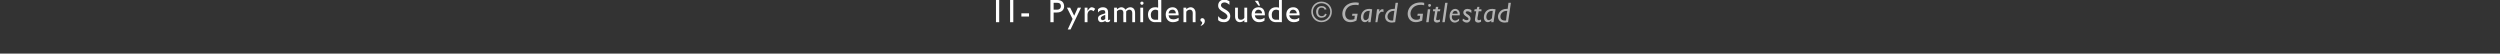 <?xml version="1.0" standalone="no"?><!DOCTYPE svg PUBLIC "-//W3C//DTD SVG 1.1//EN" "http://www.w3.org/Graphics/SVG/1.1/DTD/svg11.dtd"><svg xmlns="http://www.w3.org/2000/svg" version="1.1" width="620px" height="13.3px" viewBox="0 0 620 13.3"><rect x="0" y="0" width="620" height="13.3" fill="#333333" stroke="none"/>  <desc>11- Pyramiden, Suède © Gard Gitlestad</desc>  <defs/>  <g id="Polygon3733">    <path d="M 329 3.5 C 328.9 4.1 328.4 4.4 327.7 4.4 C 326.9 4.4 326.4 3.8 326.4 2.9 C 326.4 2 327 1.5 327.8 1.5 C 328.4 1.5 328.8 1.8 329 2.3 C 329 2.3 328.5 2.4 328.5 2.4 C 328.4 2 328.1 1.9 327.7 1.9 C 327.2 1.9 326.9 2.3 326.9 3 C 326.9 3.6 327.2 4 327.8 4 C 328.2 4 328.5 3.8 328.6 3.4 C 328.6 3.4 329 3.5 329 3.5 Z M 330.3 2.9 C 330.3 4.4 329.2 5.5 327.7 5.5 C 326.3 5.5 325.2 4.4 325.2 2.9 C 325.2 1.5 326.3 0.4 327.7 0.4 C 329.2 0.4 330.3 1.5 330.3 2.9 Z M 325.6 2.9 C 325.6 4.1 326.6 5.1 327.7 5.1 C 328.9 5.1 329.9 4.1 329.9 2.9 C 329.9 1.7 328.9 0.8 327.7 0.8 C 326.6 0.8 325.6 1.7 325.6 2.9 Z M 336.4 5.1 C 336 5.3 335.5 5.5 334.9 5.5 C 333.5 5.5 332.9 4.5 332.9 3.4 C 332.9 2.3 333.7 0.6 336.2 0.6 C 336.4 0.6 336.6 0.6 337 0.7 C 337 0.7 336.9 1.3 336.9 1.3 C 336.5 1.2 336.3 1.2 336.1 1.2 C 334.2 1.2 333.6 2.5 333.6 3.4 C 333.6 4.3 334.1 4.9 334.9 4.9 C 335.2 4.9 335.6 4.9 335.9 4.7 C 335.86 4.71 336 3.9 336 3.9 L 335.3 3.9 L 335.4 3.4 L 336.7 3.4 C 336.7 3.4 336.44 5.1 336.4 5.1 Z M 339.9 5.5 L 339.3 5.5 L 339.4 5.1 C 339.4 5.1 339.35 5.08 339.3 5.1 C 339.1 5.3 338.8 5.5 338.5 5.5 C 337.9 5.5 337.5 5 337.5 4.3 C 337.5 3.3 338.1 2.2 339.6 2.2 C 339.8 2.2 340.2 2.3 340.3 2.3 C 340.34 2.31 339.9 5.5 339.9 5.5 Z M 339.7 2.7 C 338.3 2.6 338.1 3.7 338.1 4.2 C 338.1 4.7 338.3 5 338.7 5 C 338.9 5 339.2 4.8 339.4 4.5 C 339.4 4.5 339.7 2.7 339.7 2.7 Z M 342 2.9 C 342 2.9 342.01 2.92 342 2.9 C 342.4 2.4 342.5 2.3 342.8 2.3 C 342.9 2.3 343 2.3 343.1 2.3 C 343.1 2.3 343.1 3 343.1 3 C 343 2.9 342.9 2.9 342.7 2.9 C 342.4 2.9 342.2 3.1 341.9 3.7 C 341.89 3.68 341.6 5.5 341.6 5.5 L 341.1 5.5 L 341.5 2.3 L 342.1 2.3 L 342 2.9 Z M 346 5.5 C 345.7 5.5 345.5 5.6 345.2 5.6 C 344.1 5.6 343.5 5 343.5 4.1 C 343.5 3.4 344.1 2.2 345.6 2.2 C 345.6 2.22 345.9 2.2 345.9 2.2 L 346.1 0.7 L 346.7 0.7 C 346.7 0.7 345.99 5.46 346 5.5 Z M 345.8 2.7 C 345.8 2.7 345.63 2.71 345.6 2.7 C 344.7 2.7 344.1 3.4 344.1 4.1 C 344.1 4.7 344.5 5.1 345.2 5.1 C 345.3 5.1 345.4 5.1 345.5 5.1 C 345.46 5.05 345.8 2.7 345.8 2.7 Z M 352.7 5.1 C 352.2 5.3 351.8 5.5 351.1 5.5 C 349.8 5.5 349.1 4.5 349.1 3.4 C 349.1 2.3 349.9 0.6 352.4 0.6 C 352.6 0.6 352.8 0.6 353.2 0.7 C 353.2 0.7 353.2 1.3 353.2 1.3 C 352.7 1.2 352.5 1.2 352.3 1.2 C 350.5 1.2 349.8 2.5 349.8 3.4 C 349.8 4.3 350.4 4.9 351.2 4.9 C 351.5 4.9 351.8 4.9 352.1 4.7 C 352.12 4.71 352.2 3.9 352.2 3.9 L 351.5 3.9 L 351.6 3.4 L 352.9 3.4 C 352.9 3.4 352.69 5.1 352.7 5.1 Z M 354.3 5.5 L 353.7 5.5 L 354.1 2.3 L 354.7 2.3 L 354.3 5.5 Z M 354.9 1.3 C 354.9 1.5 354.7 1.7 354.5 1.7 C 354.3 1.7 354.2 1.5 354.2 1.3 C 354.2 1.1 354.3 1 354.5 1 C 354.7 1 354.9 1.1 354.9 1.3 Z M 357.1 2.8 L 356.5 2.8 C 356.5 2.8 356.21 4.5 356.2 4.5 C 356.1 4.9 356.2 5 356.5 5 C 356.7 5 356.8 5 357.1 4.8 C 357.1 4.8 357.1 5.4 357.1 5.4 C 356.8 5.5 356.6 5.6 356.4 5.6 C 355.8 5.6 355.5 5.2 355.6 4.7 C 355.59 4.68 355.9 2.8 355.9 2.8 L 355.4 2.8 L 355.4 2.3 L 356 2.3 L 356.1 1.7 L 356.7 1.7 L 356.6 2.3 L 357.2 2.3 L 357.1 2.8 Z M 358.3 5.5 L 357.7 5.5 L 358.4 0.7 L 359 0.7 L 358.3 5.5 Z M 361.8 5.2 C 361.5 5.4 361.2 5.6 360.8 5.6 C 360 5.6 359.5 5 359.5 4 C 359.5 3 360.1 2.2 360.9 2.2 C 361.6 2.2 362.2 2.9 362 3.8 C 362 3.8 360.1 3.8 360.1 3.8 C 359.9 4.7 360.4 5.1 360.9 5.1 C 361.2 5.1 361.5 4.9 361.9 4.6 C 361.9 4.6 361.8 5.2 361.8 5.2 Z M 361.5 3.4 C 361.5 3 361.3 2.7 360.9 2.7 C 360.6 2.7 360.3 2.9 360.2 3.4 C 360.2 3.4 361.5 3.4 361.5 3.4 Z M 364.9 3.2 C 364.5 2.9 364.2 2.8 363.9 2.8 C 363.7 2.8 363.5 2.9 363.5 3.1 C 363.5 3.5 364.7 3.7 364.7 4.6 C 364.7 5.2 364.3 5.6 363.8 5.6 C 363.4 5.6 363.1 5.5 362.7 5.1 C 362.7 5.1 362.8 4.6 362.8 4.6 C 363.2 4.9 363.5 5 363.7 5 C 364 5 364.2 4.9 364.2 4.7 C 364.2 4.2 362.9 4 362.9 3.1 C 362.9 2.6 363.3 2.2 363.9 2.2 C 364.2 2.2 364.6 2.3 364.9 2.5 C 364.9 2.5 364.9 3.2 364.9 3.2 Z M 367.4 2.8 L 366.7 2.8 C 366.7 2.8 366.44 4.5 366.4 4.5 C 366.4 4.9 366.5 5 366.7 5 C 366.9 5 367.1 5 367.3 4.8 C 367.3 4.8 367.3 5.4 367.3 5.4 C 367 5.5 366.9 5.6 366.6 5.6 C 366 5.6 365.7 5.2 365.8 4.7 C 365.81 4.68 366.1 2.8 366.1 2.8 L 365.6 2.8 L 365.7 2.3 L 366.2 2.3 L 366.4 1.7 L 366.9 1.7 L 366.8 2.3 L 367.4 2.3 L 367.4 2.8 Z M 370.4 5.5 L 369.8 5.5 L 369.9 5.1 C 369.9 5.1 369.87 5.08 369.9 5.1 C 369.6 5.3 369.3 5.5 369 5.5 C 368.4 5.5 368 5 368 4.3 C 368 3.3 368.6 2.2 370.1 2.2 C 370.3 2.2 370.7 2.3 370.9 2.3 C 370.86 2.31 370.4 5.5 370.4 5.5 Z M 370.2 2.7 C 368.9 2.6 368.6 3.7 368.6 4.2 C 368.6 4.7 368.9 5 369.2 5 C 369.5 5 369.8 4.8 370 4.5 C 370 4.5 370.2 2.7 370.2 2.7 Z M 374 5.5 C 373.7 5.5 373.5 5.6 373.2 5.6 C 372.1 5.6 371.5 5 371.5 4.1 C 371.5 3.4 372.1 2.2 373.6 2.2 C 373.6 2.22 373.9 2.2 373.9 2.2 L 374.1 0.7 L 374.7 0.7 C 374.7 0.7 373.99 5.46 374 5.5 Z M 373.8 2.7 C 373.8 2.7 373.63 2.71 373.6 2.7 C 372.7 2.7 372.1 3.4 372.1 4.1 C 372.1 4.7 372.5 5.1 373.2 5.1 C 373.3 5.1 373.4 5.1 373.5 5.1 C 373.46 5.05 373.8 2.7 373.8 2.7 Z " stroke="none" fill="#b2b2b2"/>  </g>  <g id="Polygon3732">    <path d="M 247.8 5.5 L 247 5.5 L 247 0 L 247.8 0 L 247.8 5.5 Z M 251.3 5.5 L 250.5 5.5 L 250.5 0 L 251.3 0 L 251.3 5.5 Z M 255.2 4.1 L 253.3 4.1 L 253.3 3.3 L 255.2 3.3 L 255.2 4.1 Z M 262.2 0 C 263.4 0 263.9 0.7 263.9 1.6 C 263.9 2.4 263.3 3.1 262.1 3.1 C 262.08 3.1 261.3 3.1 261.3 3.1 L 261.3 5.5 L 260.5 5.5 L 260.5 0 C 260.5 0 262.18 0 262.2 0 Z M 261.3 2.4 C 261.3 2.4 262.15 2.39 262.2 2.4 C 262.7 2.4 263.1 2.1 263.1 1.5 C 263.1 1.1 262.9 0.7 262.2 0.7 C 262.18 0.7 261.3 0.7 261.3 0.7 L 261.3 2.4 Z M 265.5 7.3 L 264.8 7.3 L 266 4.7 L 264.6 1.9 L 265.4 1.9 L 266.4 3.9 L 267.3 1.9 L 268.1 1.9 L 265.5 7.3 Z M 269.7 1.9 L 269.7 2.7 C 269.7 2.7 269.71 2.69 269.7 2.7 C 270.1 2.1 270.4 1.8 270.7 1.8 C 271 1.8 271.3 1.9 271.6 2.2 C 271.6 2.2 271.2 2.8 271.2 2.8 C 271 2.6 270.7 2.5 270.6 2.5 C 270.1 2.5 269.7 3 269.7 3.6 C 269.69 3.58 269.7 5.5 269.7 5.5 L 269 5.5 L 269 1.9 L 269.7 1.9 Z M 275.3 5.2 C 275 5.5 274.9 5.5 274.7 5.5 C 274.3 5.5 274.2 5.4 274.1 5.2 C 273.8 5.4 273.5 5.5 273.1 5.5 C 272.6 5.5 272.3 5.1 272.3 4.6 C 272.3 3.9 272.9 3.7 273.5 3.5 C 273.49 3.51 274.1 3.3 274.1 3.3 C 274.1 3.3 274.13 3.1 274.1 3.1 C 274.1 2.6 273.9 2.5 273.5 2.5 C 273.1 2.5 272.7 2.6 272.3 3.1 C 272.3 3.1 272.3 2.3 272.3 2.3 C 272.6 2 273 1.8 273.5 1.8 C 274.3 1.8 274.8 2.2 274.8 3 C 274.8 3 274.8 4.8 274.8 4.8 C 274.8 5 274.9 5 275 5 C 275 5 275.2 4.9 275.3 4.8 C 275.3 4.8 275.3 5.2 275.3 5.2 Z M 274.1 3.7 C 273.5 3.9 273 4.1 273 4.5 C 273 4.8 273.2 5 273.5 5 C 273.7 5 273.9 4.9 274.1 4.7 C 274.1 4.7 274.1 3.7 274.1 3.7 Z M 277 1.9 C 277 1.9 277.01 2.34 277 2.3 C 277.4 2 277.7 1.8 278.1 1.8 C 278.5 1.8 278.9 2 279.1 2.4 C 279.4 2.1 279.8 1.8 280.3 1.8 C 281.1 1.8 281.5 2.4 281.5 3.2 C 281.52 3.2 281.5 5.5 281.5 5.5 L 280.8 5.5 C 280.8 5.5 280.81 3.23 280.8 3.2 C 280.8 2.7 280.5 2.4 280.1 2.4 C 279.8 2.4 279.5 2.6 279.3 2.8 C 279.26 2.85 279.3 5.5 279.3 5.5 L 278.6 5.5 C 278.6 5.5 278.55 3.22 278.6 3.2 C 278.6 2.6 278.3 2.4 277.9 2.4 C 277.5 2.4 277.3 2.5 277 2.8 C 277.01 2.85 277 5.5 277 5.5 L 276.3 5.5 L 276.3 1.9 L 277 1.9 Z M 283.5 5.5 L 282.8 5.5 L 282.8 1.9 L 283.5 1.9 L 283.5 5.5 Z M 283.2 1.2 C 283 1.2 282.8 1 282.8 0.8 C 282.8 0.5 283 0.4 283.2 0.4 C 283.4 0.4 283.6 0.5 283.6 0.8 C 283.6 1 283.4 1.2 283.2 1.2 Z M 288 5.5 C 288 5.5 286.44 5.46 286.4 5.5 C 285.4 5.5 284.7 4.7 284.7 3.6 C 284.7 2.5 285.4 1.8 286.5 1.8 C 286.7 1.8 287 1.8 287.2 1.9 C 287.24 1.94 287.2 0 287.2 0 L 288 0 L 288 5.5 Z M 287.2 2.6 C 287 2.5 286.8 2.4 286.6 2.4 C 285.9 2.4 285.4 2.9 285.4 3.7 C 285.4 4.4 285.7 4.9 286.5 4.9 C 286.52 4.86 287.2 4.9 287.2 4.9 C 287.2 4.9 287.24 2.57 287.2 2.6 Z M 292.3 5.1 C 291.8 5.4 291.4 5.5 290.8 5.5 C 289.7 5.5 289.1 4.6 289.1 3.6 C 289.1 2.5 289.8 1.8 290.8 1.8 C 291.7 1.8 292.3 2.4 292.3 3.8 C 292.3 3.8 289.8 3.8 289.8 3.8 C 289.9 4.5 290.3 4.8 291 4.8 C 291.4 4.8 291.8 4.7 292.3 4.4 C 292.3 4.4 292.3 5.1 292.3 5.1 Z M 291.6 3.3 C 291.6 2.8 291.3 2.4 290.8 2.4 C 290.2 2.4 289.9 2.7 289.8 3.3 C 289.8 3.3 291.6 3.3 291.6 3.3 Z M 294.2 2.3 C 294.2 2.3 294.19 2.34 294.2 2.3 C 294.5 2 294.9 1.8 295.3 1.8 C 295.9 1.8 296.5 2.3 296.5 3.2 C 296.48 3.24 296.5 5.5 296.5 5.5 L 295.8 5.5 C 295.8 5.5 295.77 3.23 295.8 3.2 C 295.8 2.7 295.5 2.4 295.1 2.4 C 294.8 2.4 294.5 2.5 294.2 2.9 C 294.17 2.88 294.2 5.5 294.2 5.5 L 293.5 5.5 L 293.5 1.9 L 294.2 1.9 L 294.2 2.3 Z M 297.8 6.2 C 298.1 6.1 298.2 5.7 298.1 5.4 C 297.9 5.4 297.7 5.2 297.7 4.9 C 297.7 4.7 297.9 4.5 298.2 4.5 C 298.5 4.5 298.8 4.8 298.8 5.2 C 298.8 5.7 298.5 6.2 297.8 6.4 C 297.8 6.4 297.8 6.2 297.8 6.2 Z M 304.9 1.2 C 304.5 0.8 304 0.6 303.7 0.6 C 303.1 0.6 302.8 0.9 302.8 1.3 C 302.8 2.3 305.1 2.3 305.1 4 C 305.1 4.9 304.5 5.5 303.6 5.5 C 303 5.5 302.5 5.4 302.1 5 C 302.1 5 302.1 4 302.1 4 C 302.5 4.5 303 4.8 303.5 4.8 C 304.1 4.8 304.4 4.4 304.4 4.1 C 304.4 3 302.1 2.9 302.1 1.4 C 302.1 0.5 302.7 -0.1 303.7 -0.1 C 304.1 -0.1 304.5 0.1 304.9 0.3 C 304.9 0.3 304.9 1.2 304.9 1.2 Z M 308.6 5.5 C 308.6 5.5 308.58 5 308.6 5 C 308.3 5.3 307.9 5.5 307.5 5.5 C 306.8 5.5 306.3 5 306.3 4.1 C 306.28 4.1 306.3 1.9 306.3 1.9 L 307 1.9 C 307 1.9 306.99 4.14 307 4.1 C 307 4.6 307.2 4.9 307.7 4.9 C 308 4.9 308.4 4.8 308.6 4.4 C 308.58 4.43 308.6 1.9 308.6 1.9 L 309.3 1.9 L 309.3 5.5 L 308.6 5.5 Z M 313.6 5.1 C 313.2 5.4 312.8 5.5 312.2 5.5 C 311.1 5.5 310.4 4.6 310.4 3.6 C 310.4 2.5 311.1 1.8 312.1 1.8 C 313.1 1.8 313.7 2.4 313.7 3.8 C 313.7 3.8 311.2 3.8 311.2 3.8 C 311.3 4.5 311.7 4.8 312.4 4.8 C 312.8 4.8 313.2 4.7 313.6 4.4 C 313.6 4.4 313.6 5.1 313.6 5.1 Z M 313 3.3 C 313 2.8 312.6 2.4 312.1 2.4 C 311.6 2.4 311.3 2.7 311.2 3.3 C 311.2 3.3 313 3.3 313 3.3 Z M 312.5 1.4 L 312.1 1.4 L 311.2 0.2 L 312 0.2 L 312.5 1.4 Z M 317.9 5.5 C 317.9 5.5 316.39 5.46 316.4 5.5 C 315.3 5.5 314.6 4.7 314.6 3.6 C 314.6 2.5 315.4 1.8 316.4 1.8 C 316.7 1.8 316.9 1.8 317.2 1.9 C 317.19 1.94 317.2 0 317.2 0 L 317.9 0 L 317.9 5.5 Z M 317.2 2.6 C 316.9 2.5 316.8 2.4 316.5 2.4 C 315.8 2.4 315.4 2.9 315.4 3.7 C 315.4 4.4 315.6 4.9 316.5 4.9 C 316.47 4.86 317.2 4.9 317.2 4.9 C 317.2 4.9 317.19 2.57 317.2 2.6 Z M 322.2 5.1 C 321.8 5.4 321.4 5.5 320.8 5.5 C 319.7 5.5 319 4.6 319 3.6 C 319 2.5 319.7 1.8 320.7 1.8 C 321.7 1.8 322.3 2.4 322.3 3.8 C 322.3 3.8 319.7 3.8 319.7 3.8 C 319.9 4.5 320.3 4.8 321 4.8 C 321.4 4.8 321.8 4.7 322.2 4.4 C 322.2 4.4 322.2 5.1 322.2 5.1 Z M 321.6 3.3 C 321.6 2.8 321.2 2.4 320.7 2.4 C 320.2 2.4 319.9 2.7 319.8 3.3 C 319.8 3.3 321.6 3.3 321.6 3.3 Z " stroke="none" fill="#fff"/>  </g></svg>